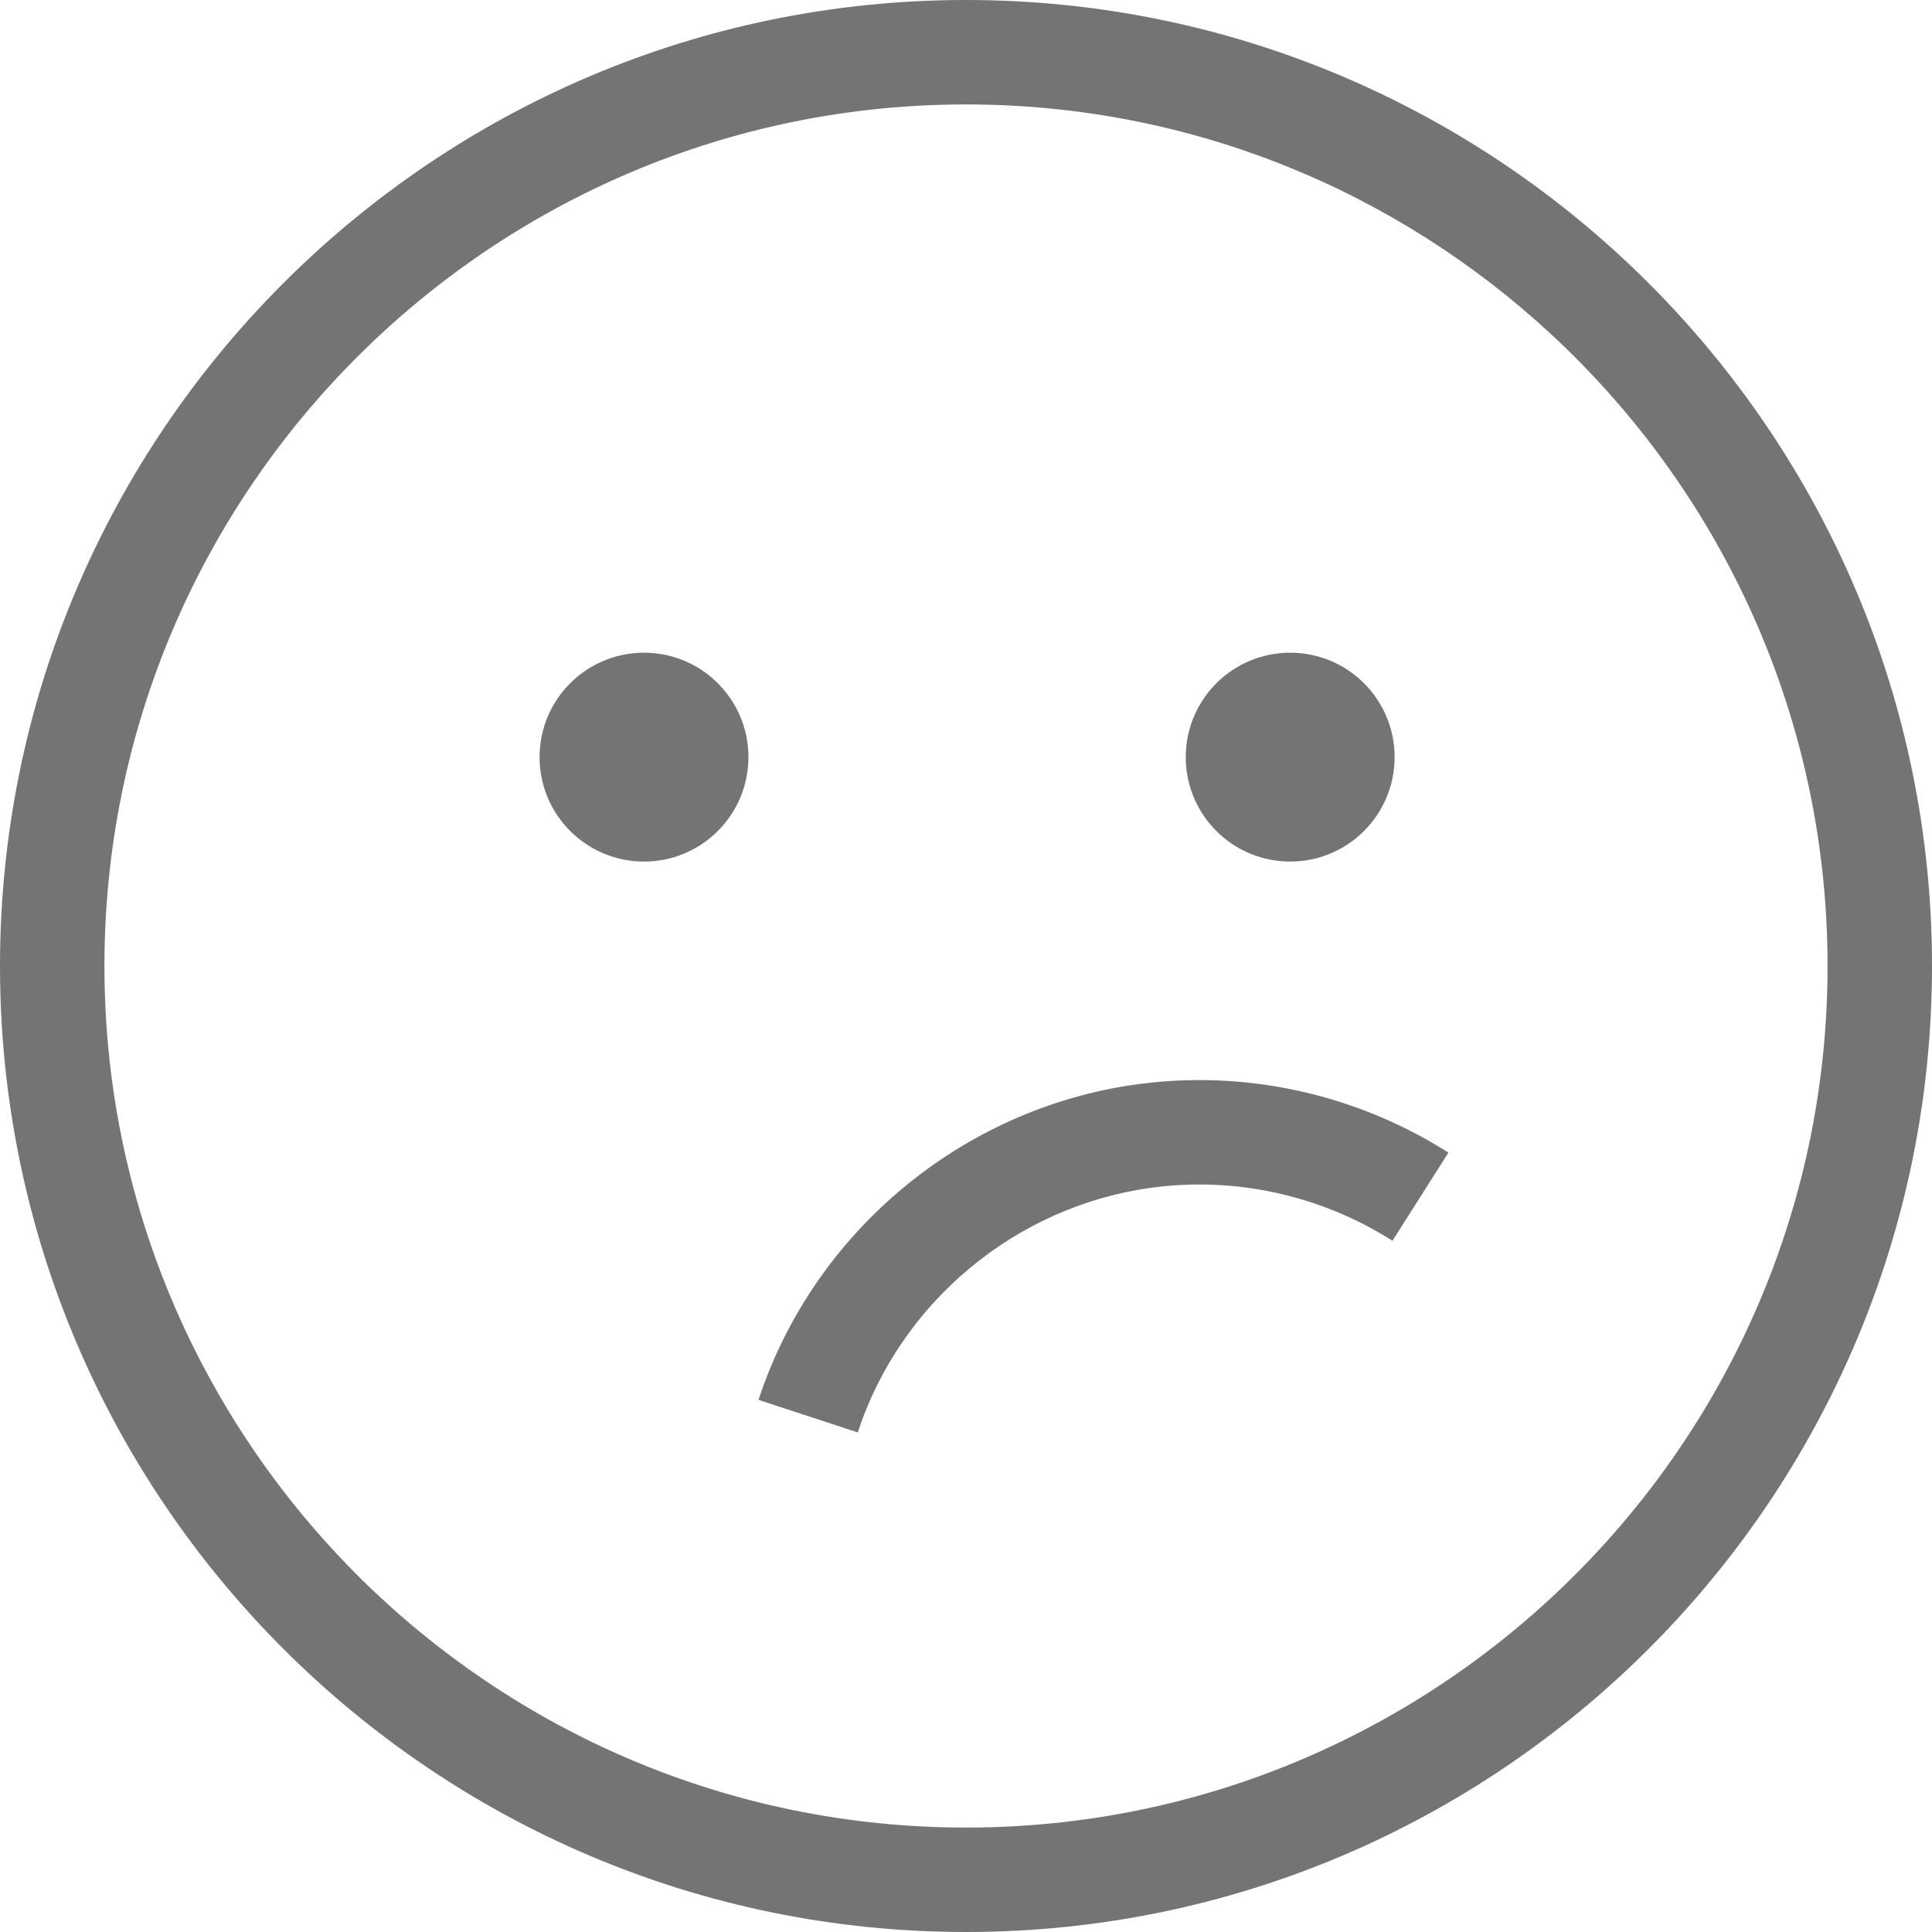 <?xml version="1.0" encoding="UTF-8"?> <svg xmlns="http://www.w3.org/2000/svg" xmlns:xlink="http://www.w3.org/1999/xlink" id="Capa_1" x="0px" y="0px" viewBox="0 0 295.996 295.996" style="enable-background:new 0 0 295.996 295.996;" xml:space="preserve" width="512px" height="512px"><g><g> <path d="M147.998,0C66.392,0,0,66.392,0,147.998c0,81.606,66.392,147.998,147.998,147.998c81.606,0,147.998-66.392,147.998-147.998 C295.996,66.392,229.604,0,147.998,0z M147.998,279.996c-36.257,0-69.143-14.696-93.023-38.44 c-9.536-9.482-17.631-20.41-23.934-32.42C21.442,190.847,16,170.048,16,147.998C16,75.214,75.214,16,147.998,16 c34.523,0,65.987,13.328,89.533,35.102c12.208,11.288,22.289,24.844,29.558,39.997c8.27,17.238,12.907,36.537,12.907,56.899 C279.996,220.782,220.782,279.996,147.998,279.996z" data-original="#000000" class="active-path" data-old_color="#000000" fill="#747474"></path> <path d="M176.249,181.991c12.875-1.786,26.044,1.091,37.084,8.104l8.578-13.506c-14.238-9.043-31.234-12.751-47.862-10.445 c-26.732,3.714-49.436,22.684-57.84,48.329l15.205,4.982C137.928,199.575,155.527,184.87,176.249,181.991z" data-original="#000000" class="active-path" data-old_color="#000000" fill="#747474"></path> <circle cx="98.665" cy="115.998" r="16" data-original="#000000" class="active-path" data-old_color="#000000" fill="#747474"></circle> <circle cx="197.665" cy="115.998" r="16" data-original="#000000" class="active-path" data-old_color="#000000" fill="#747474"></circle> </g></g> </svg> 